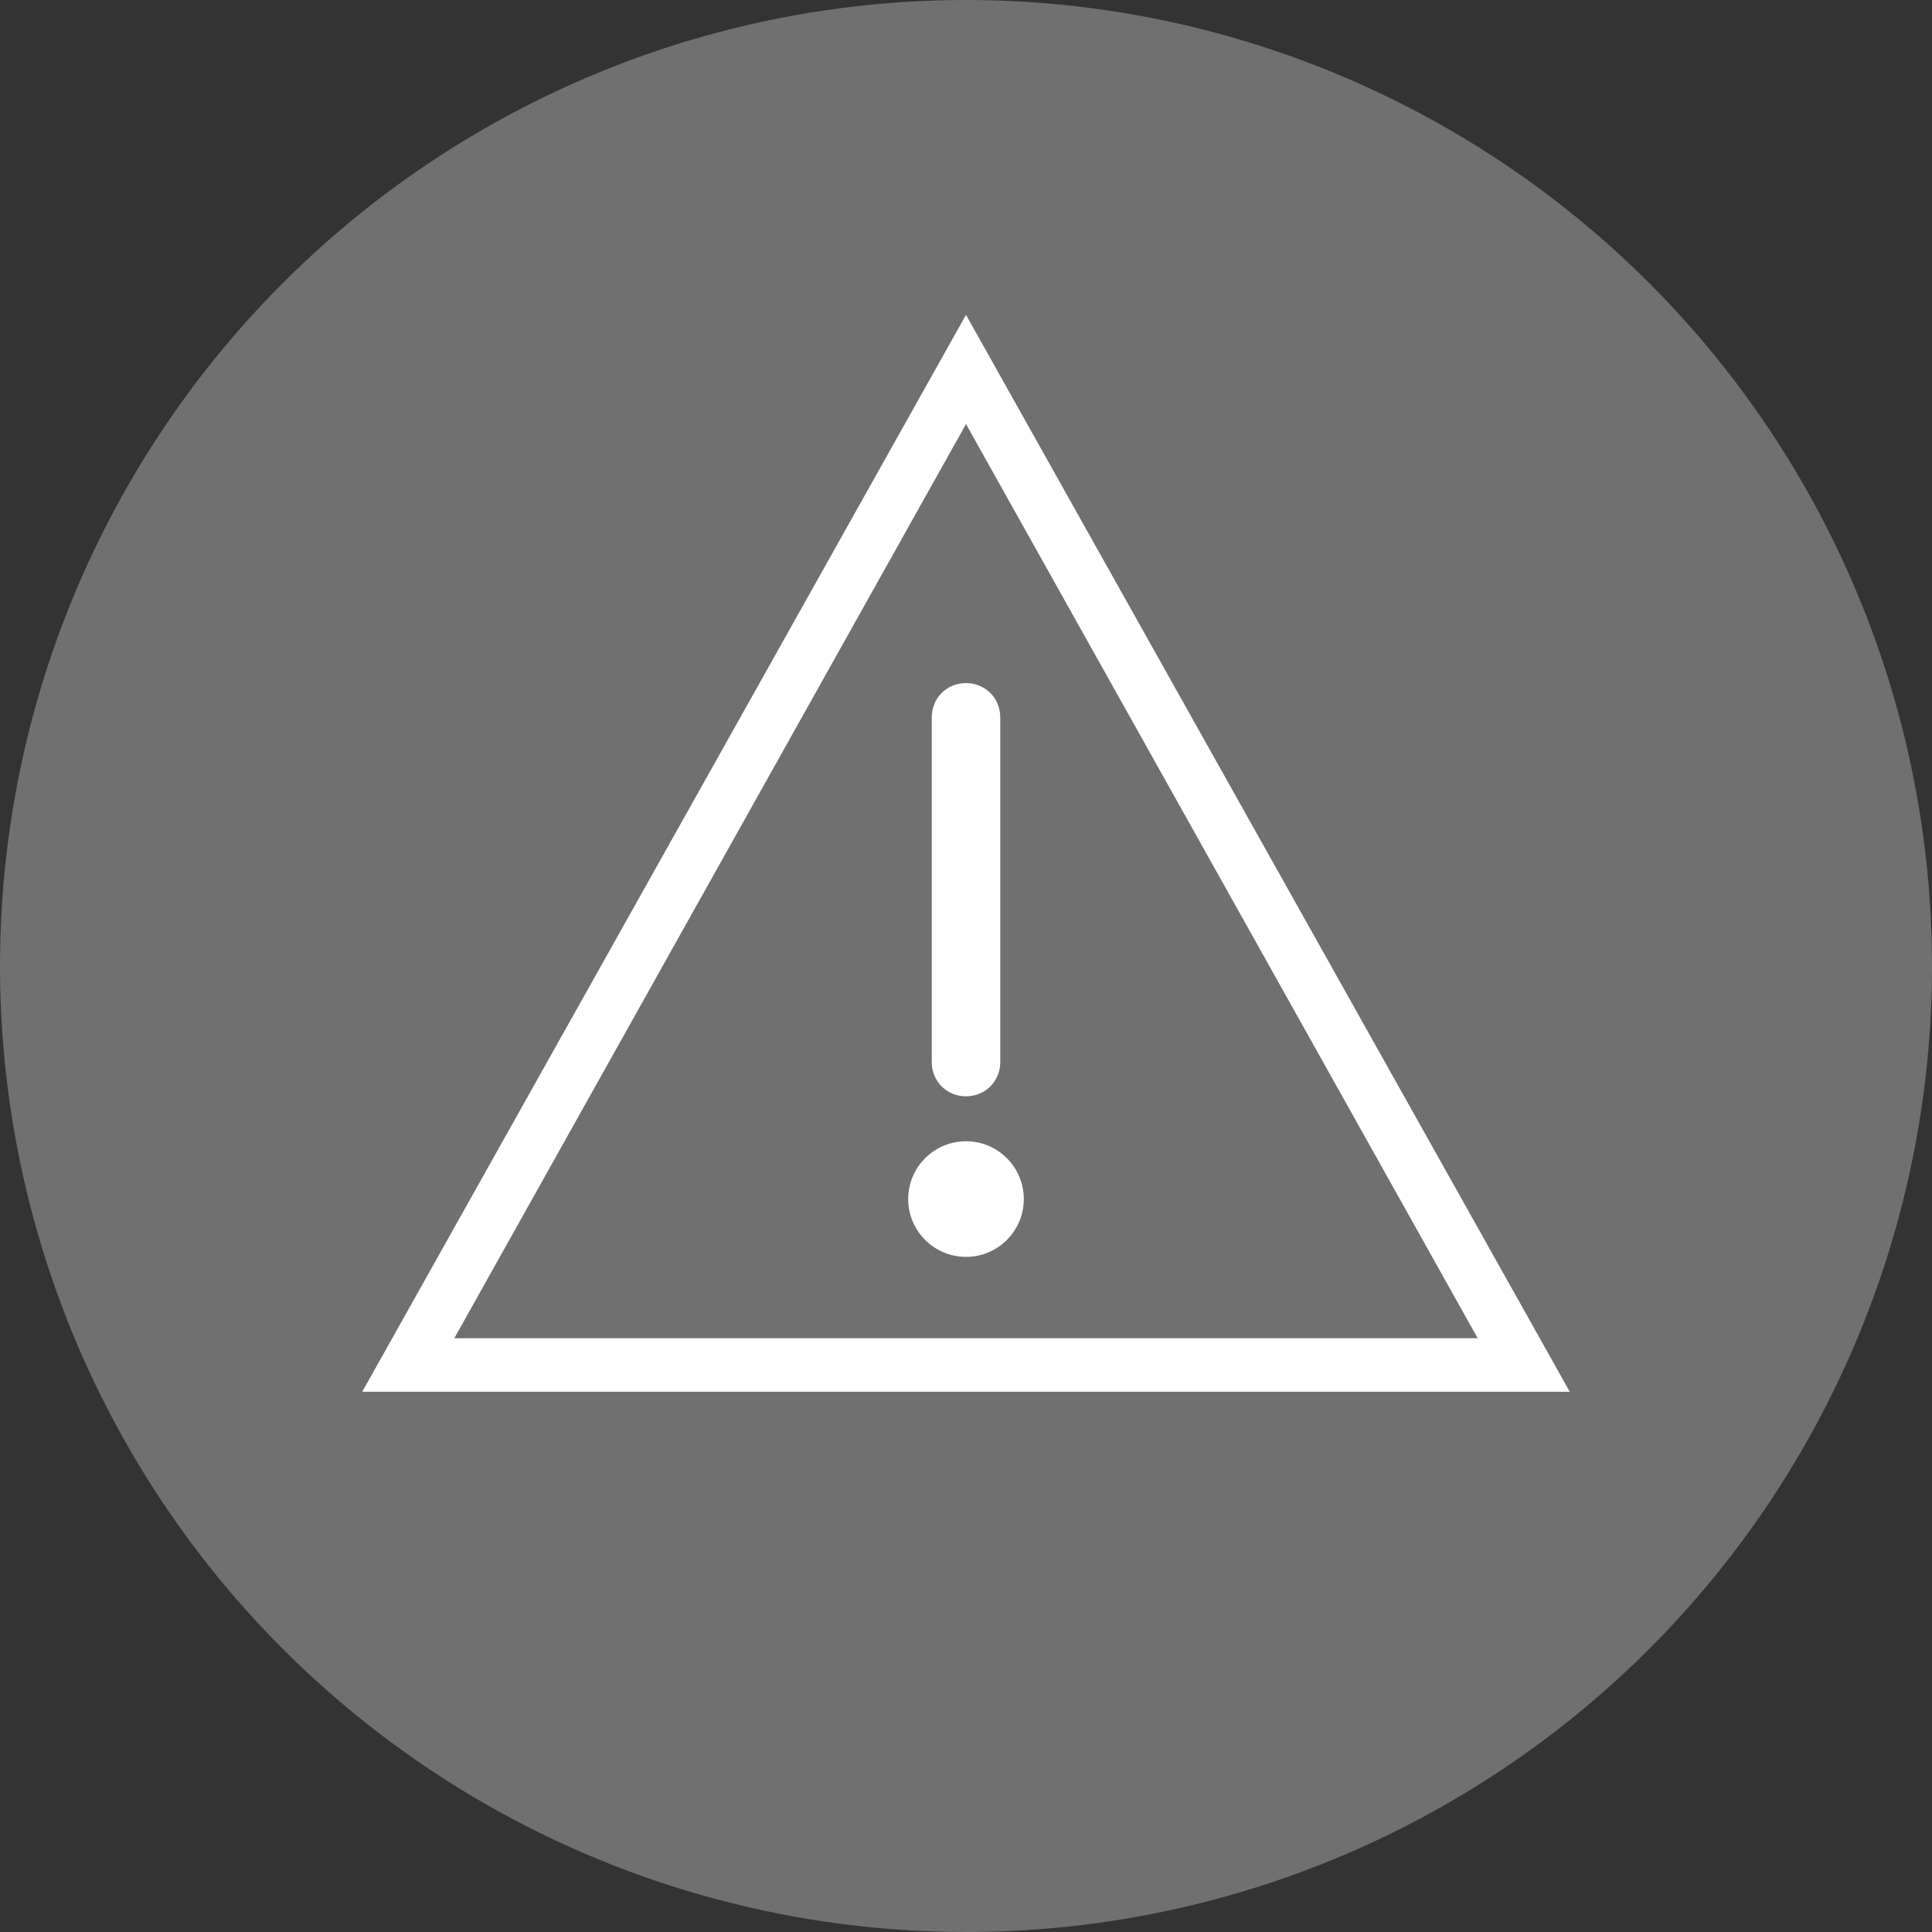 <?xml version="1.0" encoding="utf-8"?>
<!-- Generator: Adobe Illustrator 16.0.3, SVG Export Plug-In . SVG Version: 6.00 Build 0)  -->
<!DOCTYPE svg PUBLIC "-//W3C//DTD SVG 1.1//EN" "http://www.w3.org/Graphics/SVG/1.1/DTD/svg11.dtd">
<svg version="1.1" id="Layer_1" xmlns="http://www.w3.org/2000/svg" xmlns:xlink="http://www.w3.org/1999/xlink" x="0px" y="0px"
	 width="120px" height="120px" viewBox="84 48 120 120" enable-background="new 84 48 120 120" xml:space="preserve">
<rect x="84" y="48" width="120" height="120" fill="#333333" stroke="none"/>
<circle opacity="0.3" fill="#FFFFFF" cx="144" cy="108" r="60"/>
<g>
	<g>
		<path fill="#FFFFFF" d="M181.5,134.444h-75L144,67.556L181.5,134.444z M112.218,131.12h63.564L144,74.338L112.218,131.12z"/>
	</g>
	<g>
		<path fill="#FFFFFF" d="M144,116.094c-1.197,0-2.127-0.932-2.127-2.128v-21.41c0-1.197,0.931-2.128,2.127-2.128
			c1.197,0,2.128,0.931,2.128,2.128v21.41C146.128,115.162,145.197,116.094,144,116.094z"/>
	</g>
	<g>
		<circle fill="#FFFFFF" cx="144" cy="122.476" r="3.59"/>
	</g>
</g>
</svg>
